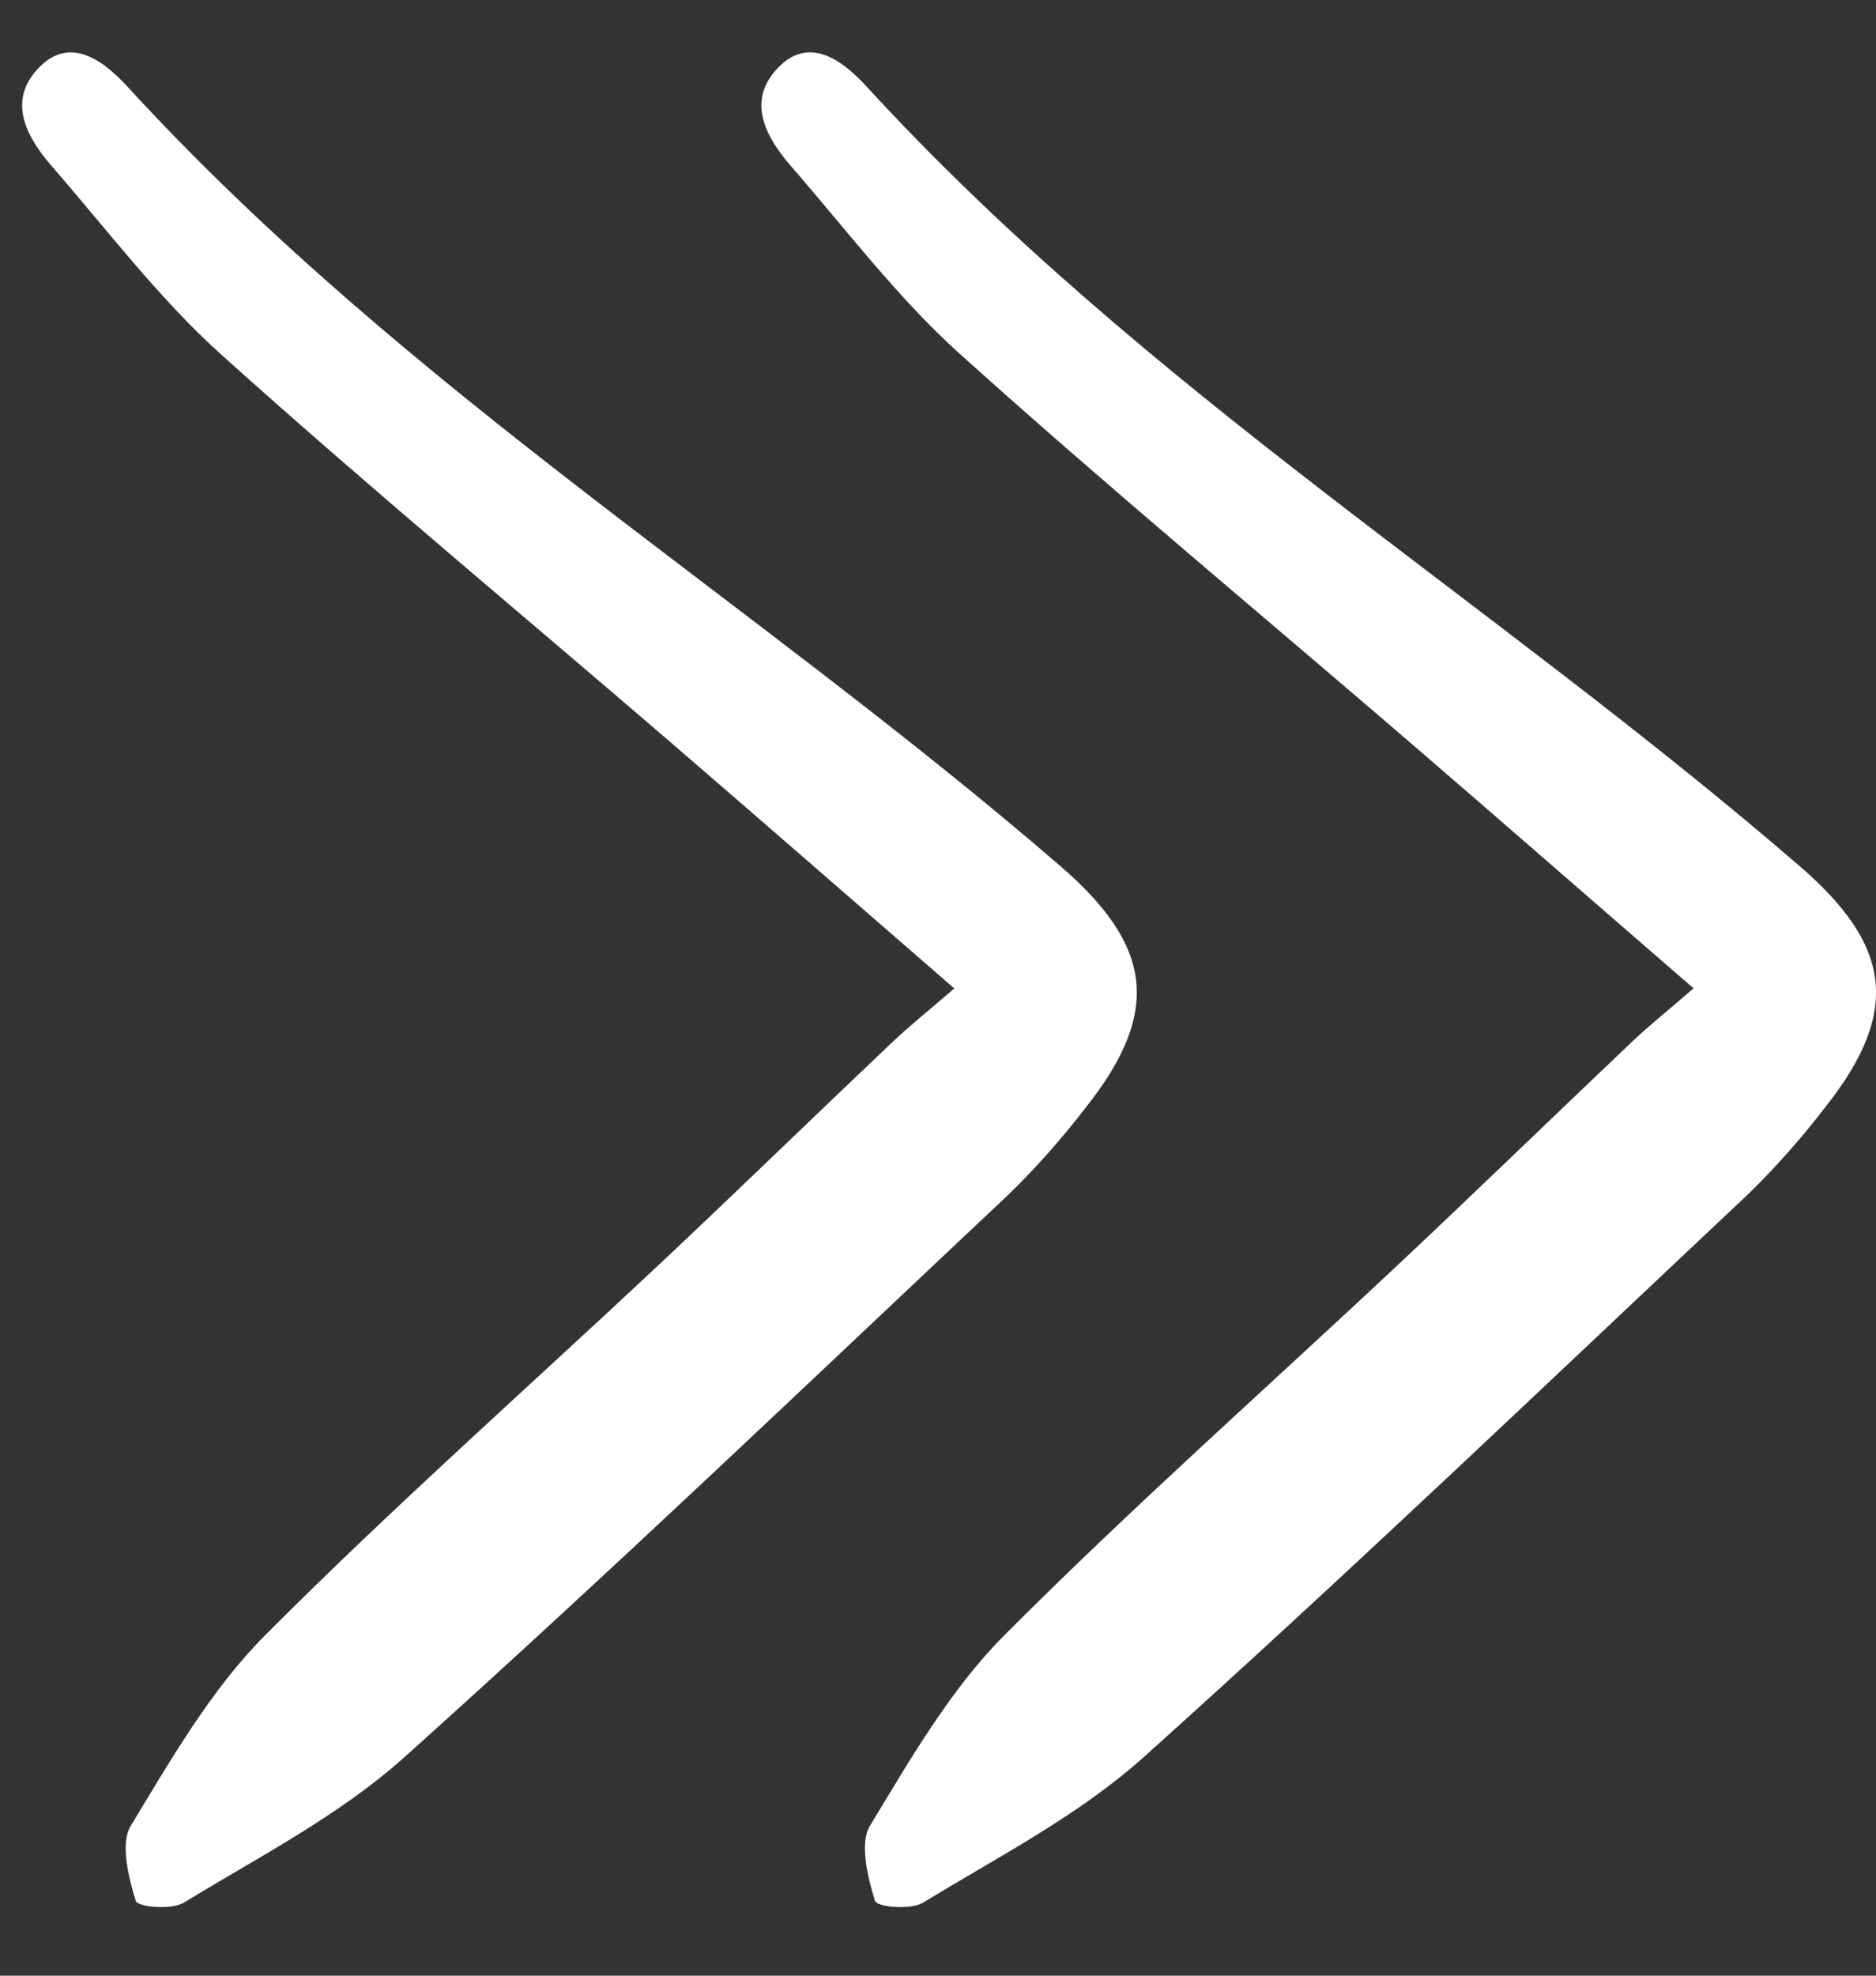 <svg width="19" height="20" viewBox="0 0 19 20" fill="none" xmlns="http://www.w3.org/2000/svg">
<rect x="0" y="0" width="19" height="20" fill="#333333" stroke="none"/>
<path d="M17.152 10.005C16.116 9.108 15.195 8.303 14.268 7.505C12.749 6.198 11.208 4.921 9.716 3.578C9.095 3.018 8.571 2.326 8.013 1.684C7.773 1.408 7.564 1.053 7.848 0.721C8.164 0.351 8.508 0.584 8.772 0.871C11.605 3.96 15.113 6.079 18.227 8.768C19.144 9.56 19.264 10.227 18.487 11.207C18.246 11.521 17.985 11.816 17.706 12.088C15.674 13.999 13.655 15.929 11.583 17.788C10.917 18.384 10.11 18.795 9.352 19.259C9.222 19.338 8.882 19.306 8.862 19.242C8.787 19.005 8.705 18.658 8.809 18.486C9.218 17.811 9.627 17.101 10.166 16.56C11.467 15.254 12.844 14.038 14.185 12.779C14.973 12.039 15.751 11.284 16.536 10.539C16.708 10.377 16.893 10.23 17.152 10.005Z" fill="white"/>
<path d="M9.665 10.006C8.629 9.108 7.708 8.303 6.781 7.505C5.262 6.198 3.721 4.921 2.229 3.579C1.608 3.018 1.084 2.326 0.526 1.684C0.286 1.408 0.077 1.053 0.361 0.721C0.677 0.352 1.021 0.584 1.285 0.871C4.118 3.96 7.626 6.08 10.74 8.768C11.657 9.56 11.777 10.227 11 11.207C10.759 11.521 10.498 11.816 10.219 12.088C8.187 14 6.168 15.93 4.096 17.788C3.43 18.384 2.623 18.795 1.865 19.259C1.735 19.338 1.395 19.306 1.375 19.242C1.3 19.005 1.218 18.658 1.322 18.487C1.731 17.811 2.14 17.102 2.679 16.56C3.98 15.254 5.357 14.038 6.698 12.78C7.486 12.039 8.263 11.284 9.049 10.539C9.221 10.377 9.406 10.23 9.665 10.006Z" fill="white"/>
</svg>
